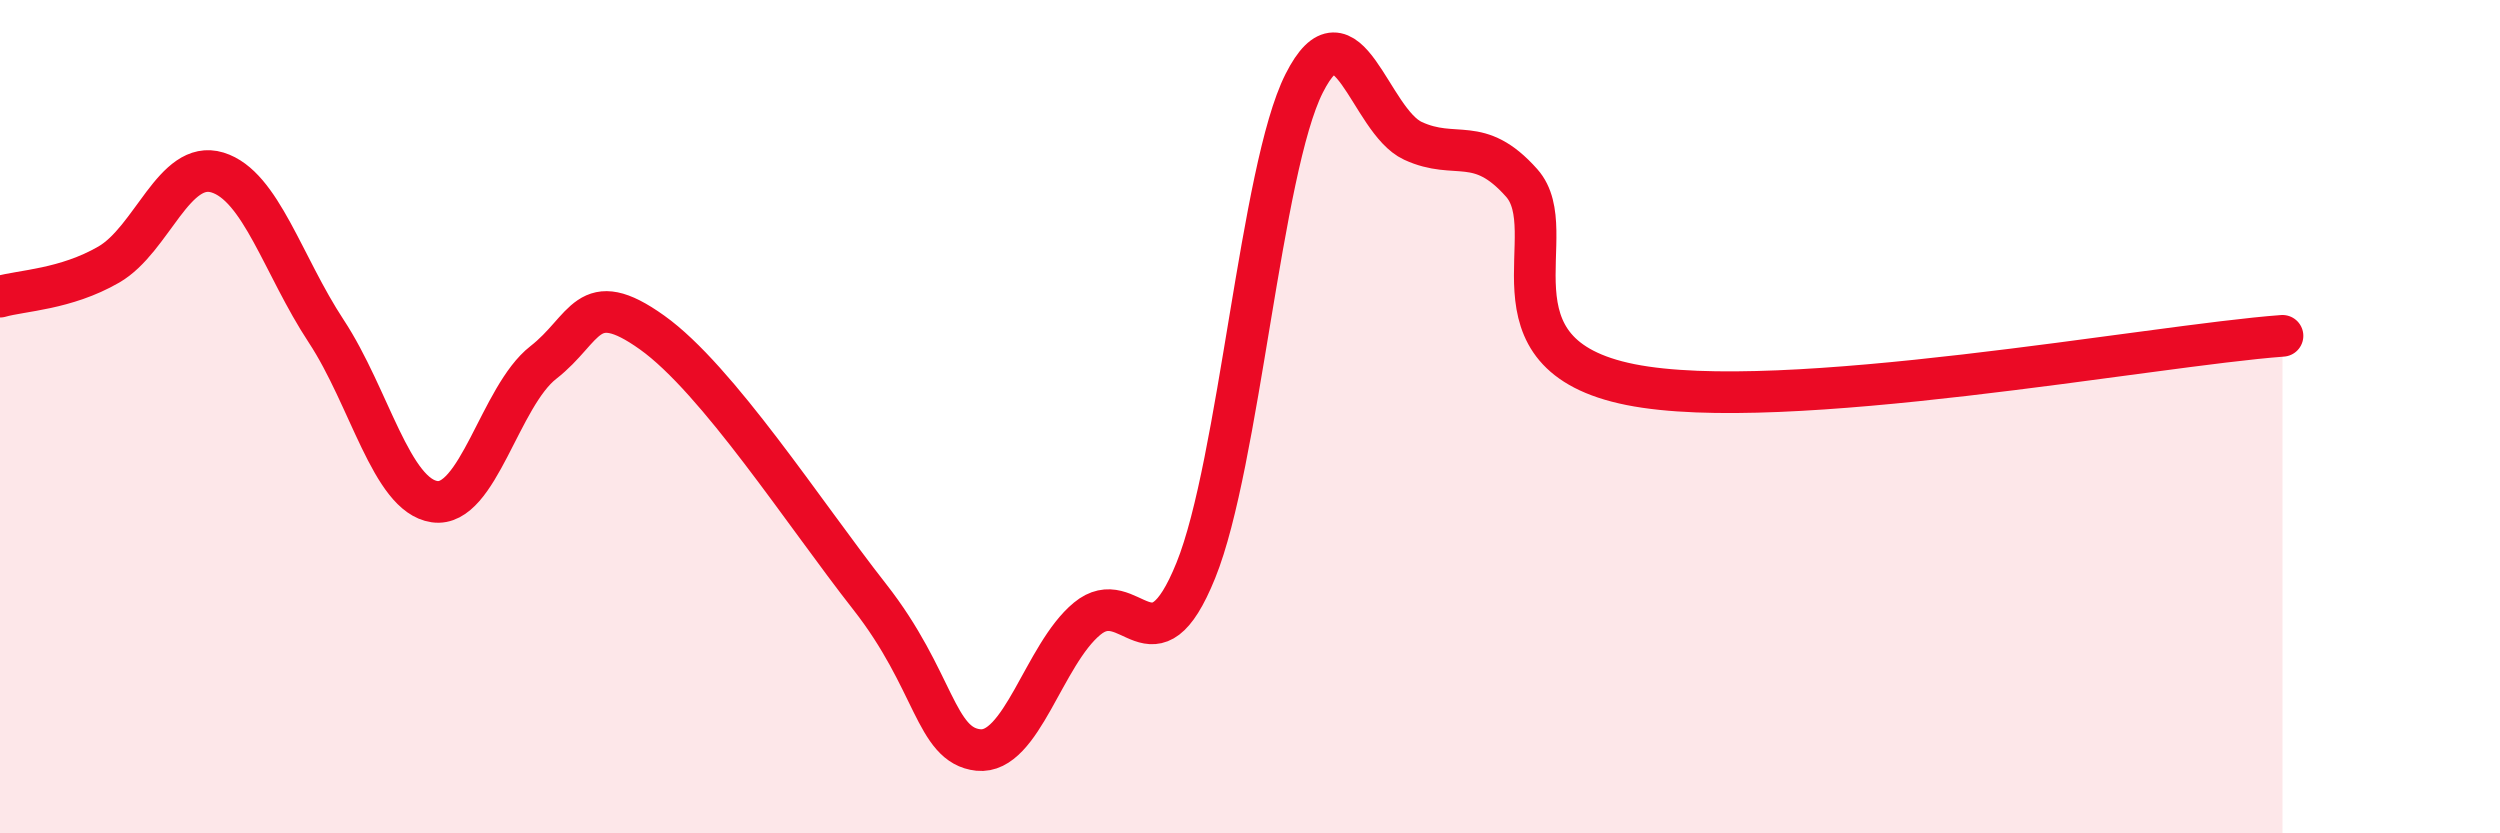 
    <svg width="60" height="20" viewBox="0 0 60 20" xmlns="http://www.w3.org/2000/svg">
      <path
        d="M 0,7.12 C 0.52,6.97 1.57,6.95 2.61,6.35 C 3.65,5.75 4.18,3.82 5.22,4.14 C 6.26,4.46 6.79,6.37 7.83,7.95 C 8.87,9.53 9.39,11.89 10.43,12.04 C 11.47,12.19 12,9.51 13.04,8.7 C 14.08,7.89 14.08,6.86 15.65,7.98 C 17.22,9.1 19.3,12.32 20.87,14.32 C 22.44,16.32 22.44,17.89 23.48,18 C 24.52,18.11 25.05,15.71 26.09,14.85 C 27.13,13.99 27.66,16.26 28.7,13.69 C 29.74,11.12 30.26,4.06 31.3,2 C 32.34,-0.06 32.87,2.9 33.91,3.38 C 34.95,3.86 35.48,3.22 36.52,4.39 C 37.56,5.56 35.48,8.5 39.13,9.23 C 42.78,9.96 51.65,8.29 54.78,8.06L54.78 20L0 20Z"
        fill="#EB0A25"
        opacity="0.1"
        stroke-linecap="round"
        stroke-linejoin="round"
      />
      <path
        d="M 0,7.12 C 0.52,6.97 1.57,6.95 2.61,6.35 C 3.65,5.75 4.18,3.82 5.22,4.14 C 6.26,4.46 6.79,6.37 7.83,7.95 C 8.87,9.53 9.39,11.89 10.43,12.04 C 11.47,12.19 12,9.51 13.04,8.7 C 14.08,7.89 14.08,6.86 15.65,7.98 C 17.22,9.1 19.3,12.32 20.87,14.32 C 22.44,16.32 22.44,17.89 23.48,18 C 24.52,18.11 25.05,15.71 26.09,14.85 C 27.13,13.99 27.66,16.26 28.7,13.69 C 29.74,11.12 30.26,4.06 31.3,2 C 32.34,-0.06 32.87,2.9 33.91,3.38 C 34.95,3.86 35.48,3.22 36.52,4.39 C 37.56,5.56 35.48,8.5 39.13,9.23 C 42.78,9.96 51.65,8.29 54.78,8.06"
        stroke="#EB0A25"
        stroke-width="1"
        fill="none"
        stroke-linecap="round"
        stroke-linejoin="round"
      />
    </svg>
  